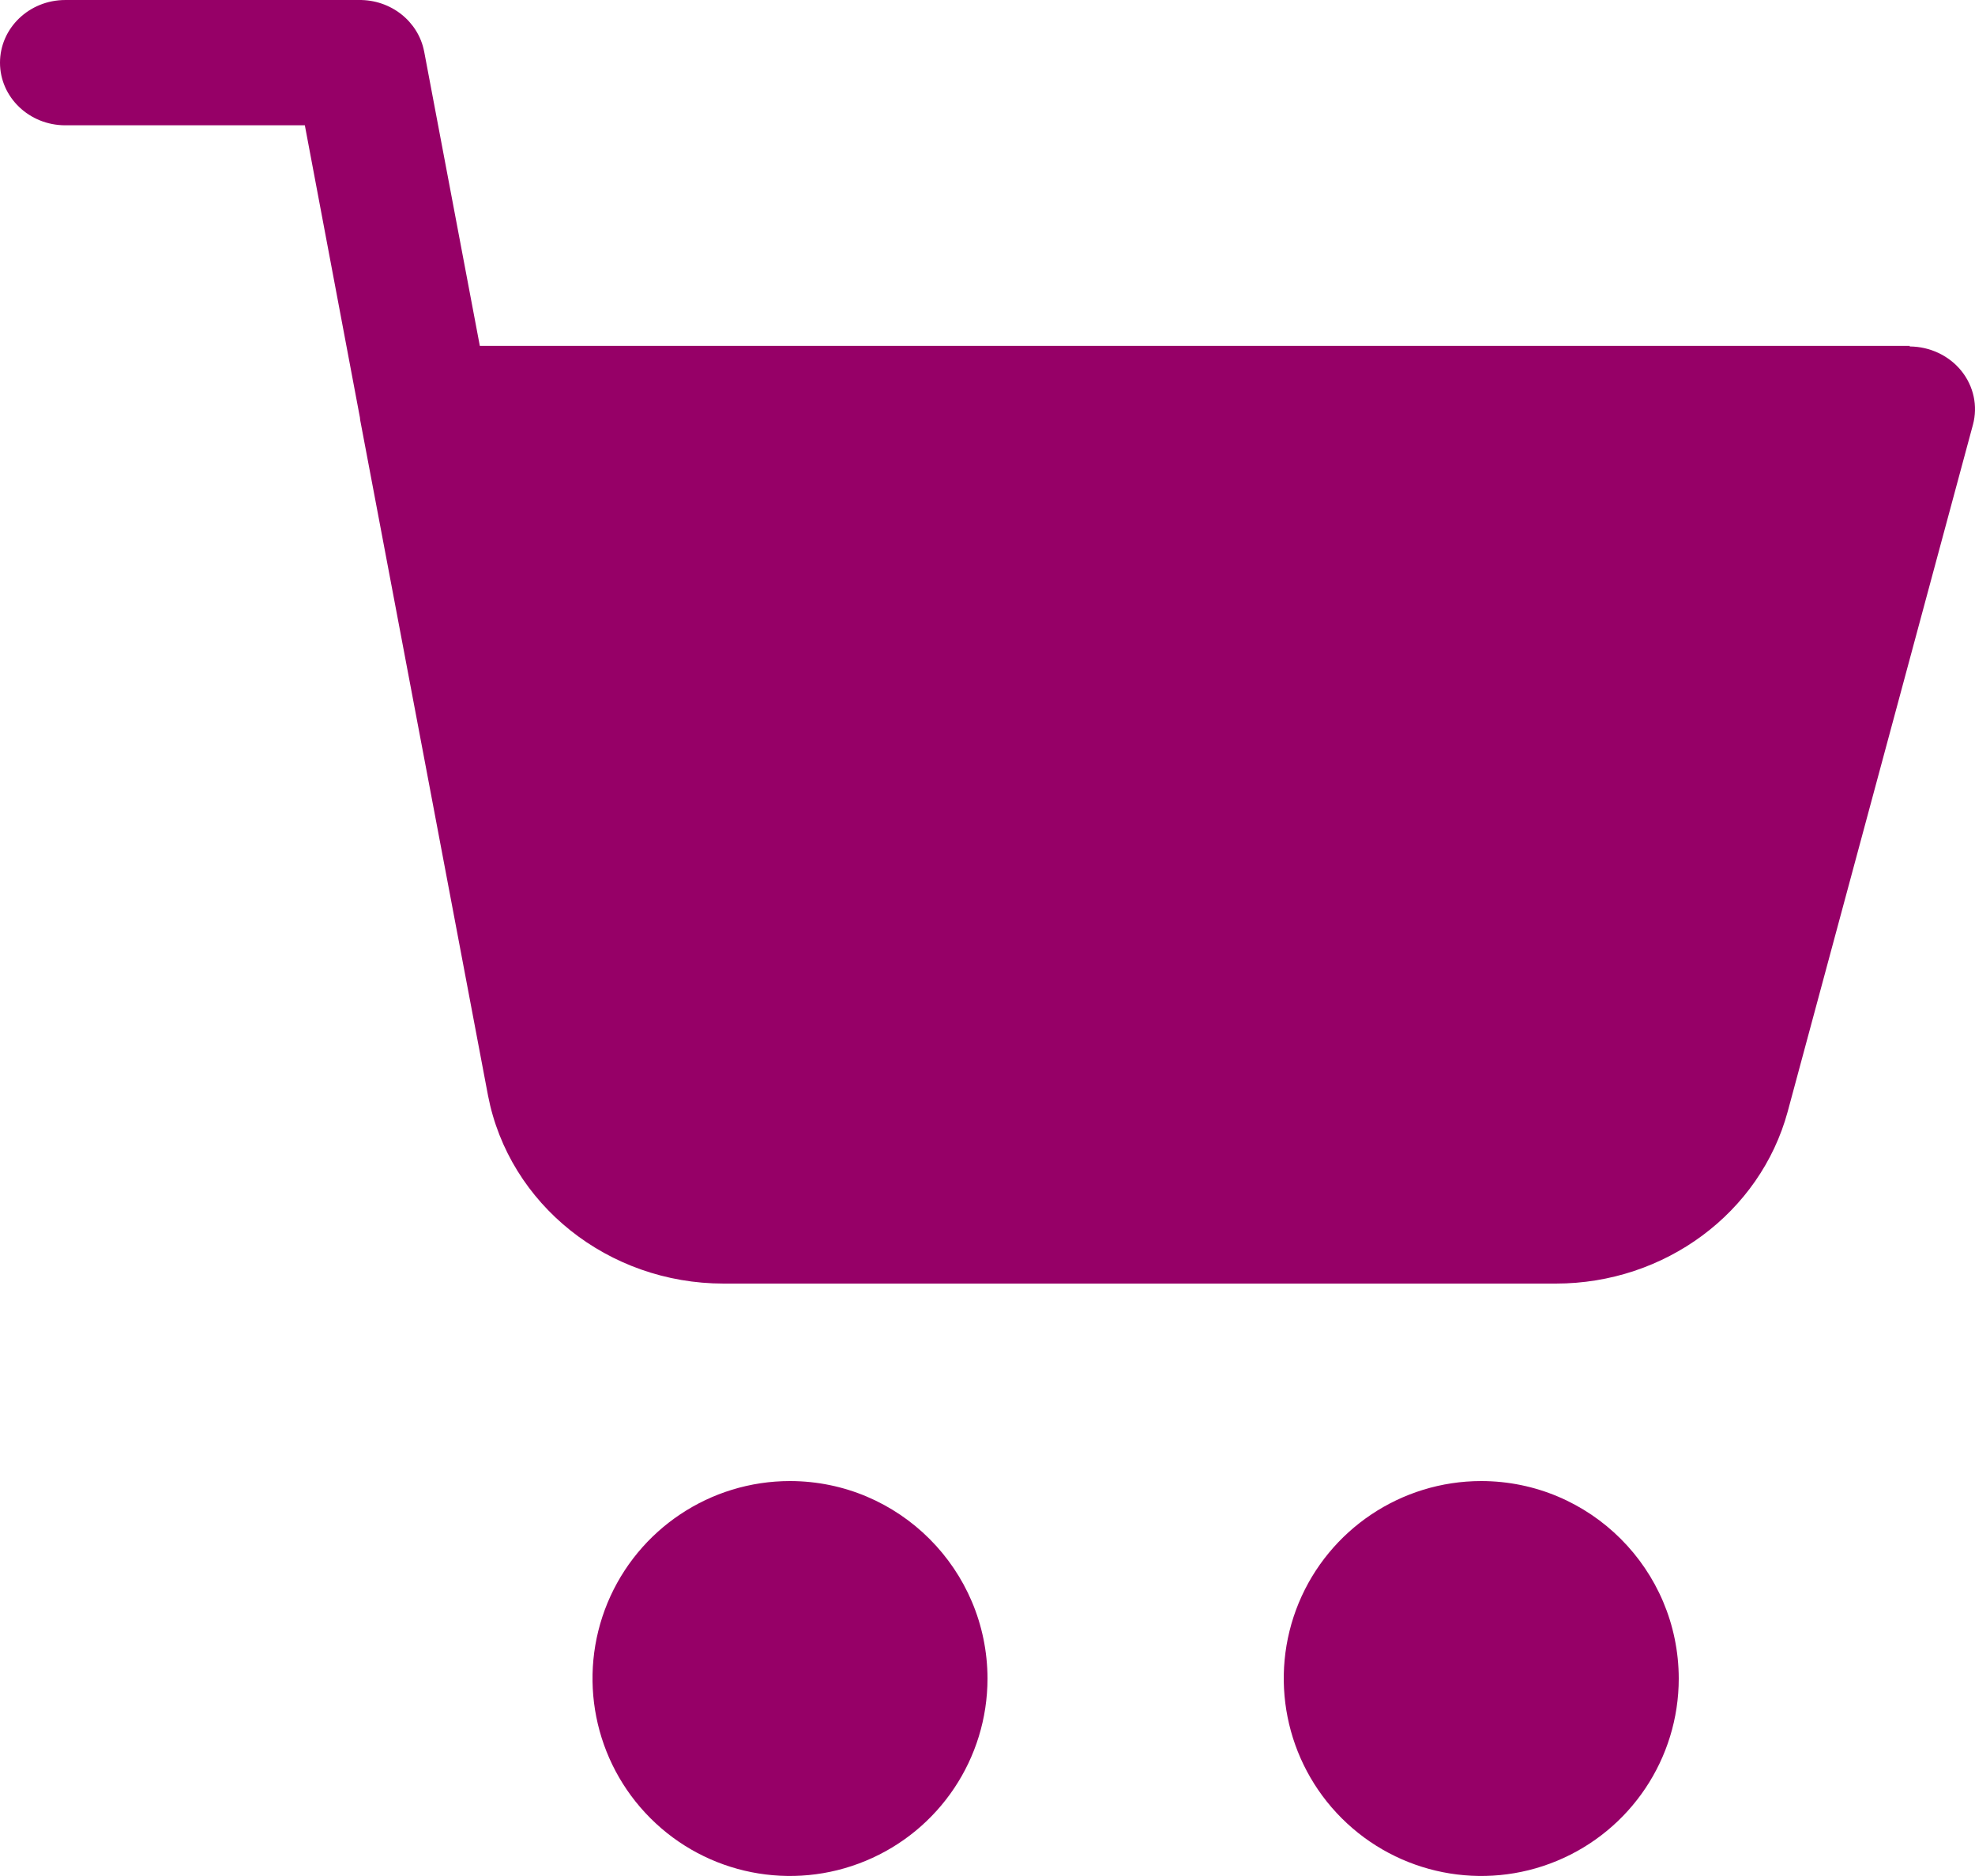 <?xml version="1.0" encoding="UTF-8"?>
<svg width="20px" height="19px" viewBox="0 0 20 19" version="1.1" xmlns="http://www.w3.org/2000/svg" xmlns:xlink="http://www.w3.org/1999/xlink">
    <!-- Generator: Sketch 55 (78076) - https://sketchapp.com -->
    <title>Group</title>
    <desc>Created with Sketch.</desc>
    <g id="Symbols" stroke="none" stroke-width="1" fill="none" fill-rule="evenodd">
        <g id="header" transform="translate(-1561, -90)" fill="#960067">
            <g id="Group-26">
                <g id="Group" transform="translate(1561, 90)">
                    <g id="Group-4">
                        <path d="M19.339,3.503 L4.859,3.503 L4.295,0.52 L4.295,0.521 C4.236,0.215 3.956,-0.005 3.633,8.26347113e-05 L0.661,8.26347113e-05 C0.296,8.26347113e-05 0,0.284 0,0.635 C0,0.985 0.296,1.269 0.661,1.269 L3.087,1.269 L3.645,4.23 C3.646,4.252 3.651,4.273 3.655,4.294 L4.942,11.096 C5.155,12.199 6.159,13 7.328,13 L15.755,13 C16.859,13 17.824,12.284 18.103,11.259 L19.979,4.302 C20.03,4.112 19.987,3.911 19.861,3.755 C19.736,3.601 19.543,3.51 19.339,3.509 L19.339,3.503 Z" id="Fill-1"></path>
                        <path d="M8,15 C7.191,15 6.462,15.487 6.152,16.234 C5.843,16.982 6.014,17.842 6.586,18.414 C7.157,18.986 8.018,19.157 8.765,18.847 C9.512,18.538 10,17.809 10,17 C9.998,15.896 9.104,15.001 8,15 L8,15 Z" id="Fill-2"></path>
                        <path d="M14.998,15 C14.189,15.001 13.46,15.489 13.151,16.236 C12.843,16.984 13.015,17.844 13.587,18.415 C14.159,18.986 15.019,19.157 15.766,18.847 C16.513,18.537 17,17.809 17,17 C16.998,15.895 16.103,15 14.998,15 L14.998,15 Z" id="Fill-3"></path>
                    </g>
                </g>
            </g>
        </g>
    </g>
</svg>